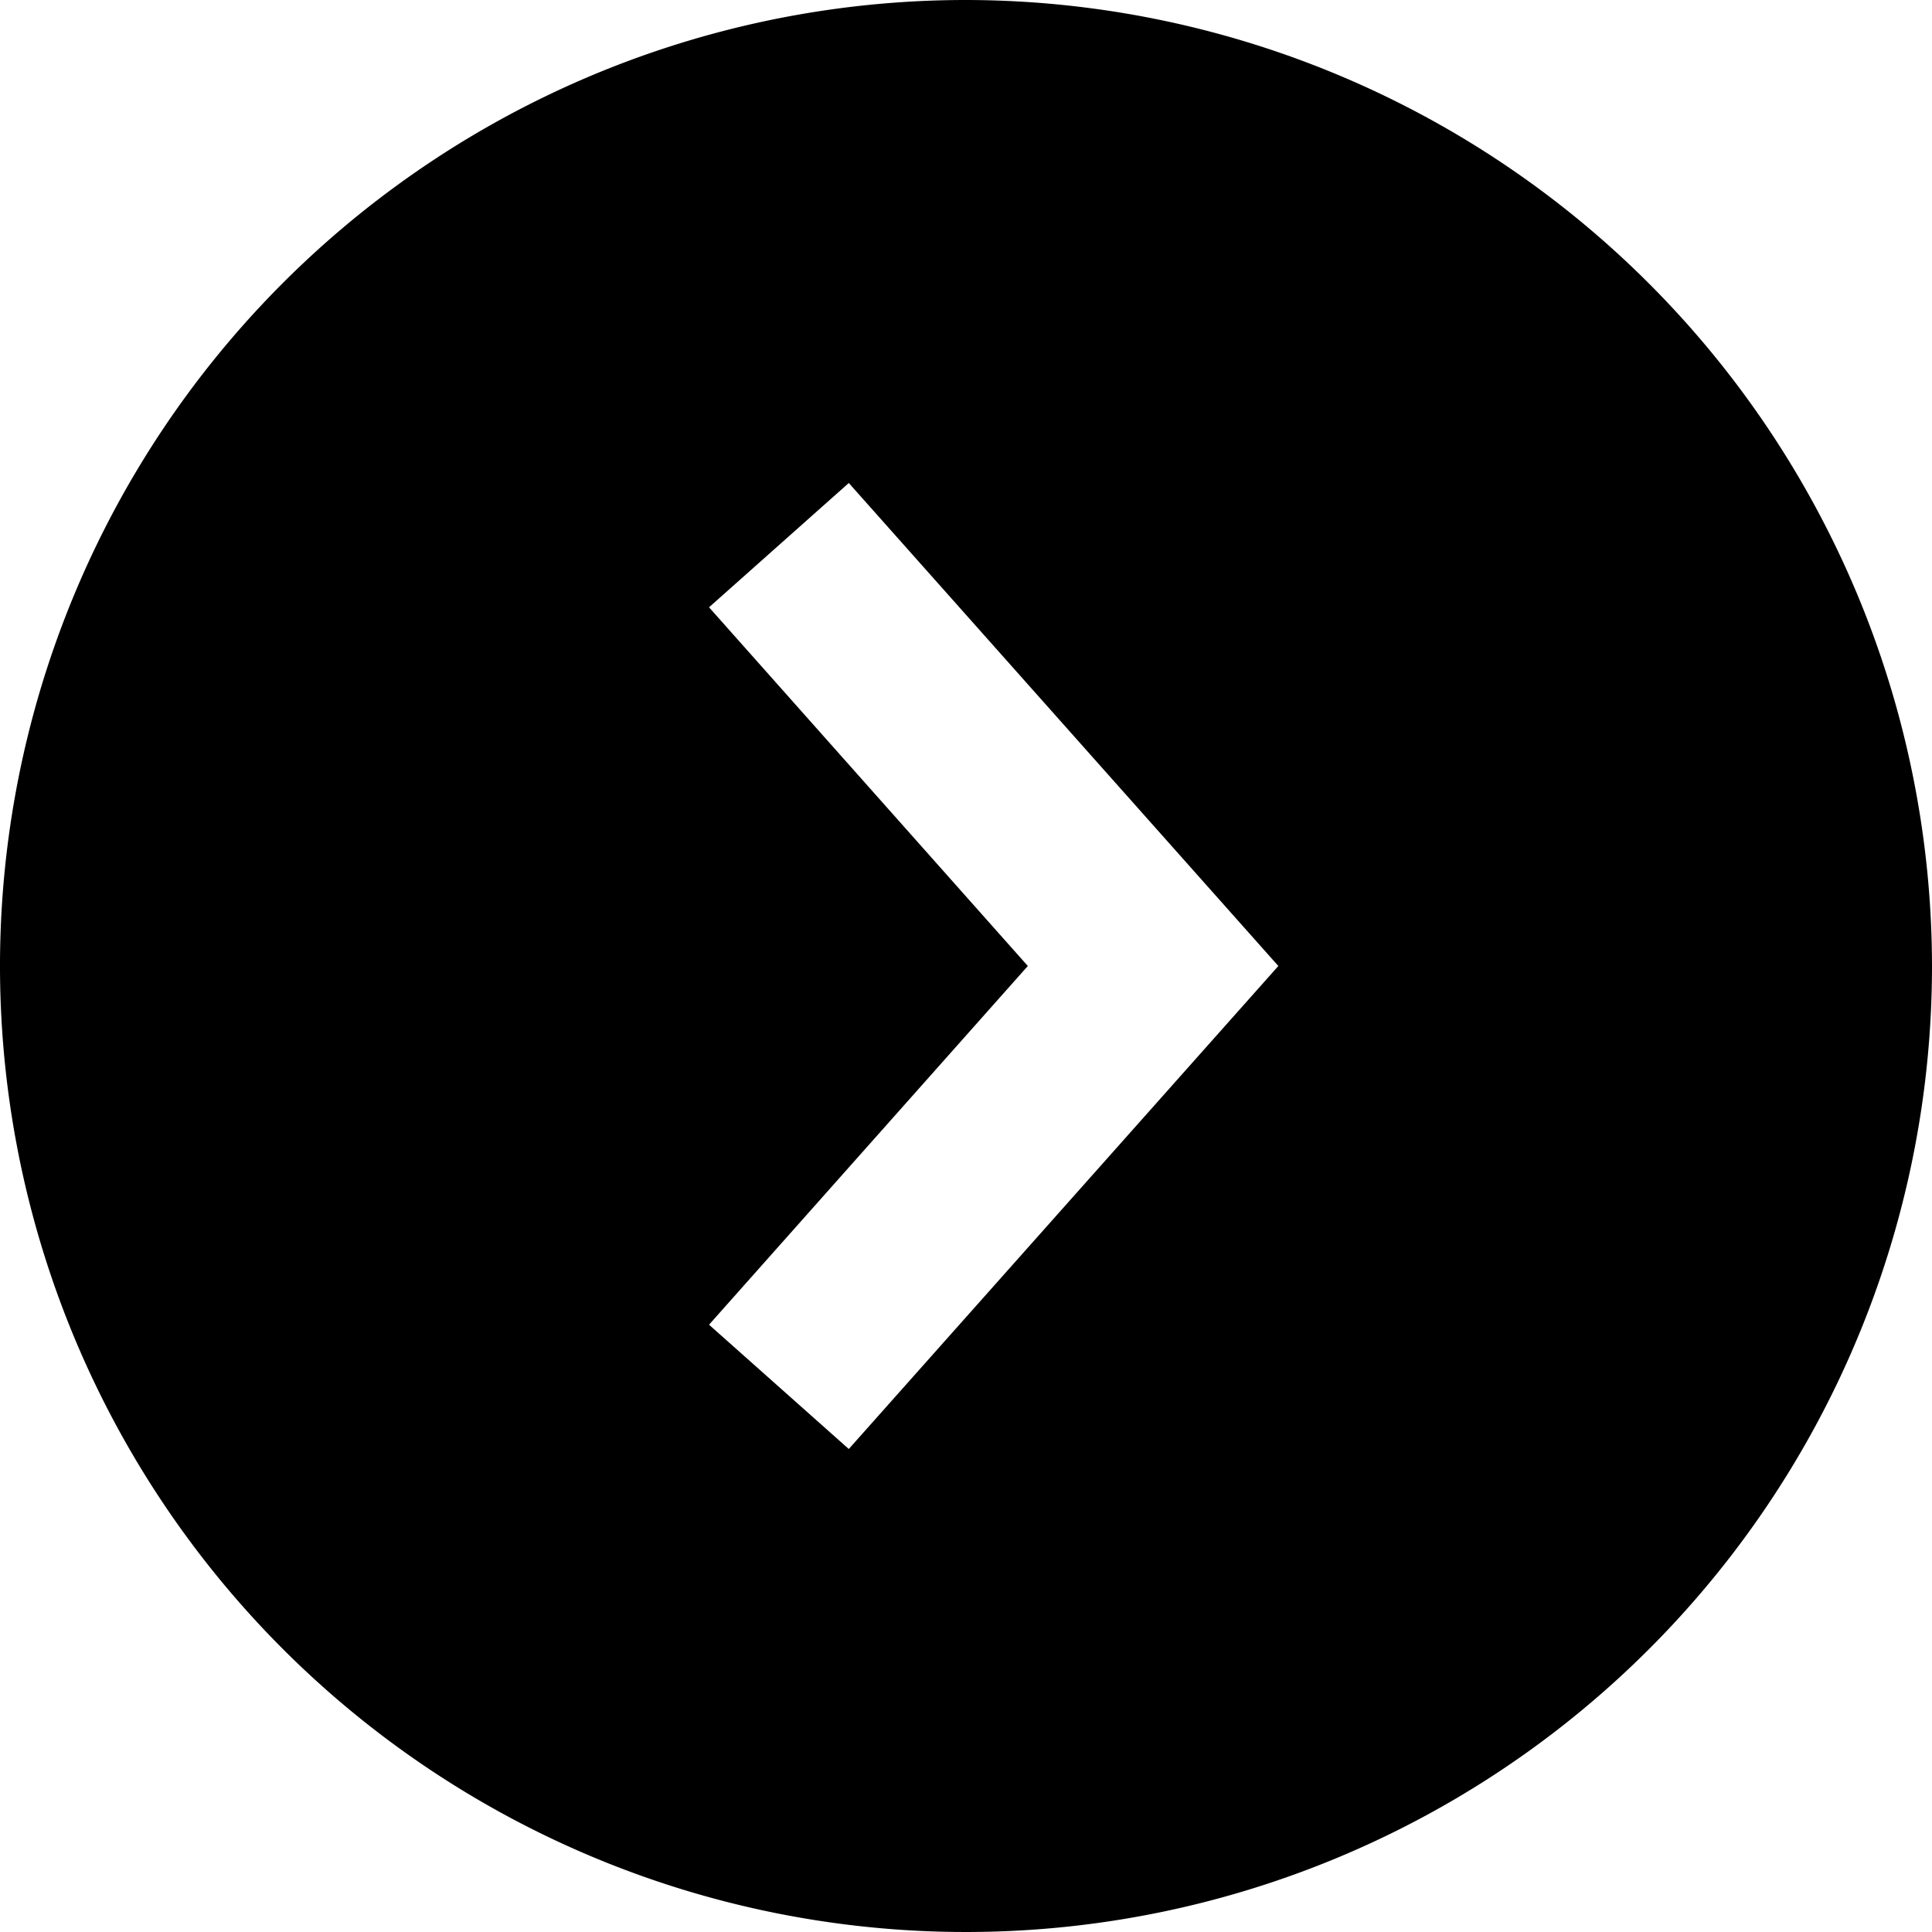 <?xml version="1.0" encoding="UTF-8"?><svg xmlns="http://www.w3.org/2000/svg" xmlns:xlink="http://www.w3.org/1999/xlink" data-name="Layer 2" height="30.0" preserveAspectRatio="xMidYMid meet" version="1.0" viewBox="1.0 1.0 30.0 30.0" width="30.0" zoomAndPan="magnify"><g id="change1_1"><path d="M16,1A15,15,0,1,0,31,16,15.018,15.018,0,0,0,16,1ZM14.18,23.5l-2.17-1.93L16.96,16l-4.95-5.57L14.18,8.5,20.85,16Z" fill="inherit"/></g></svg>